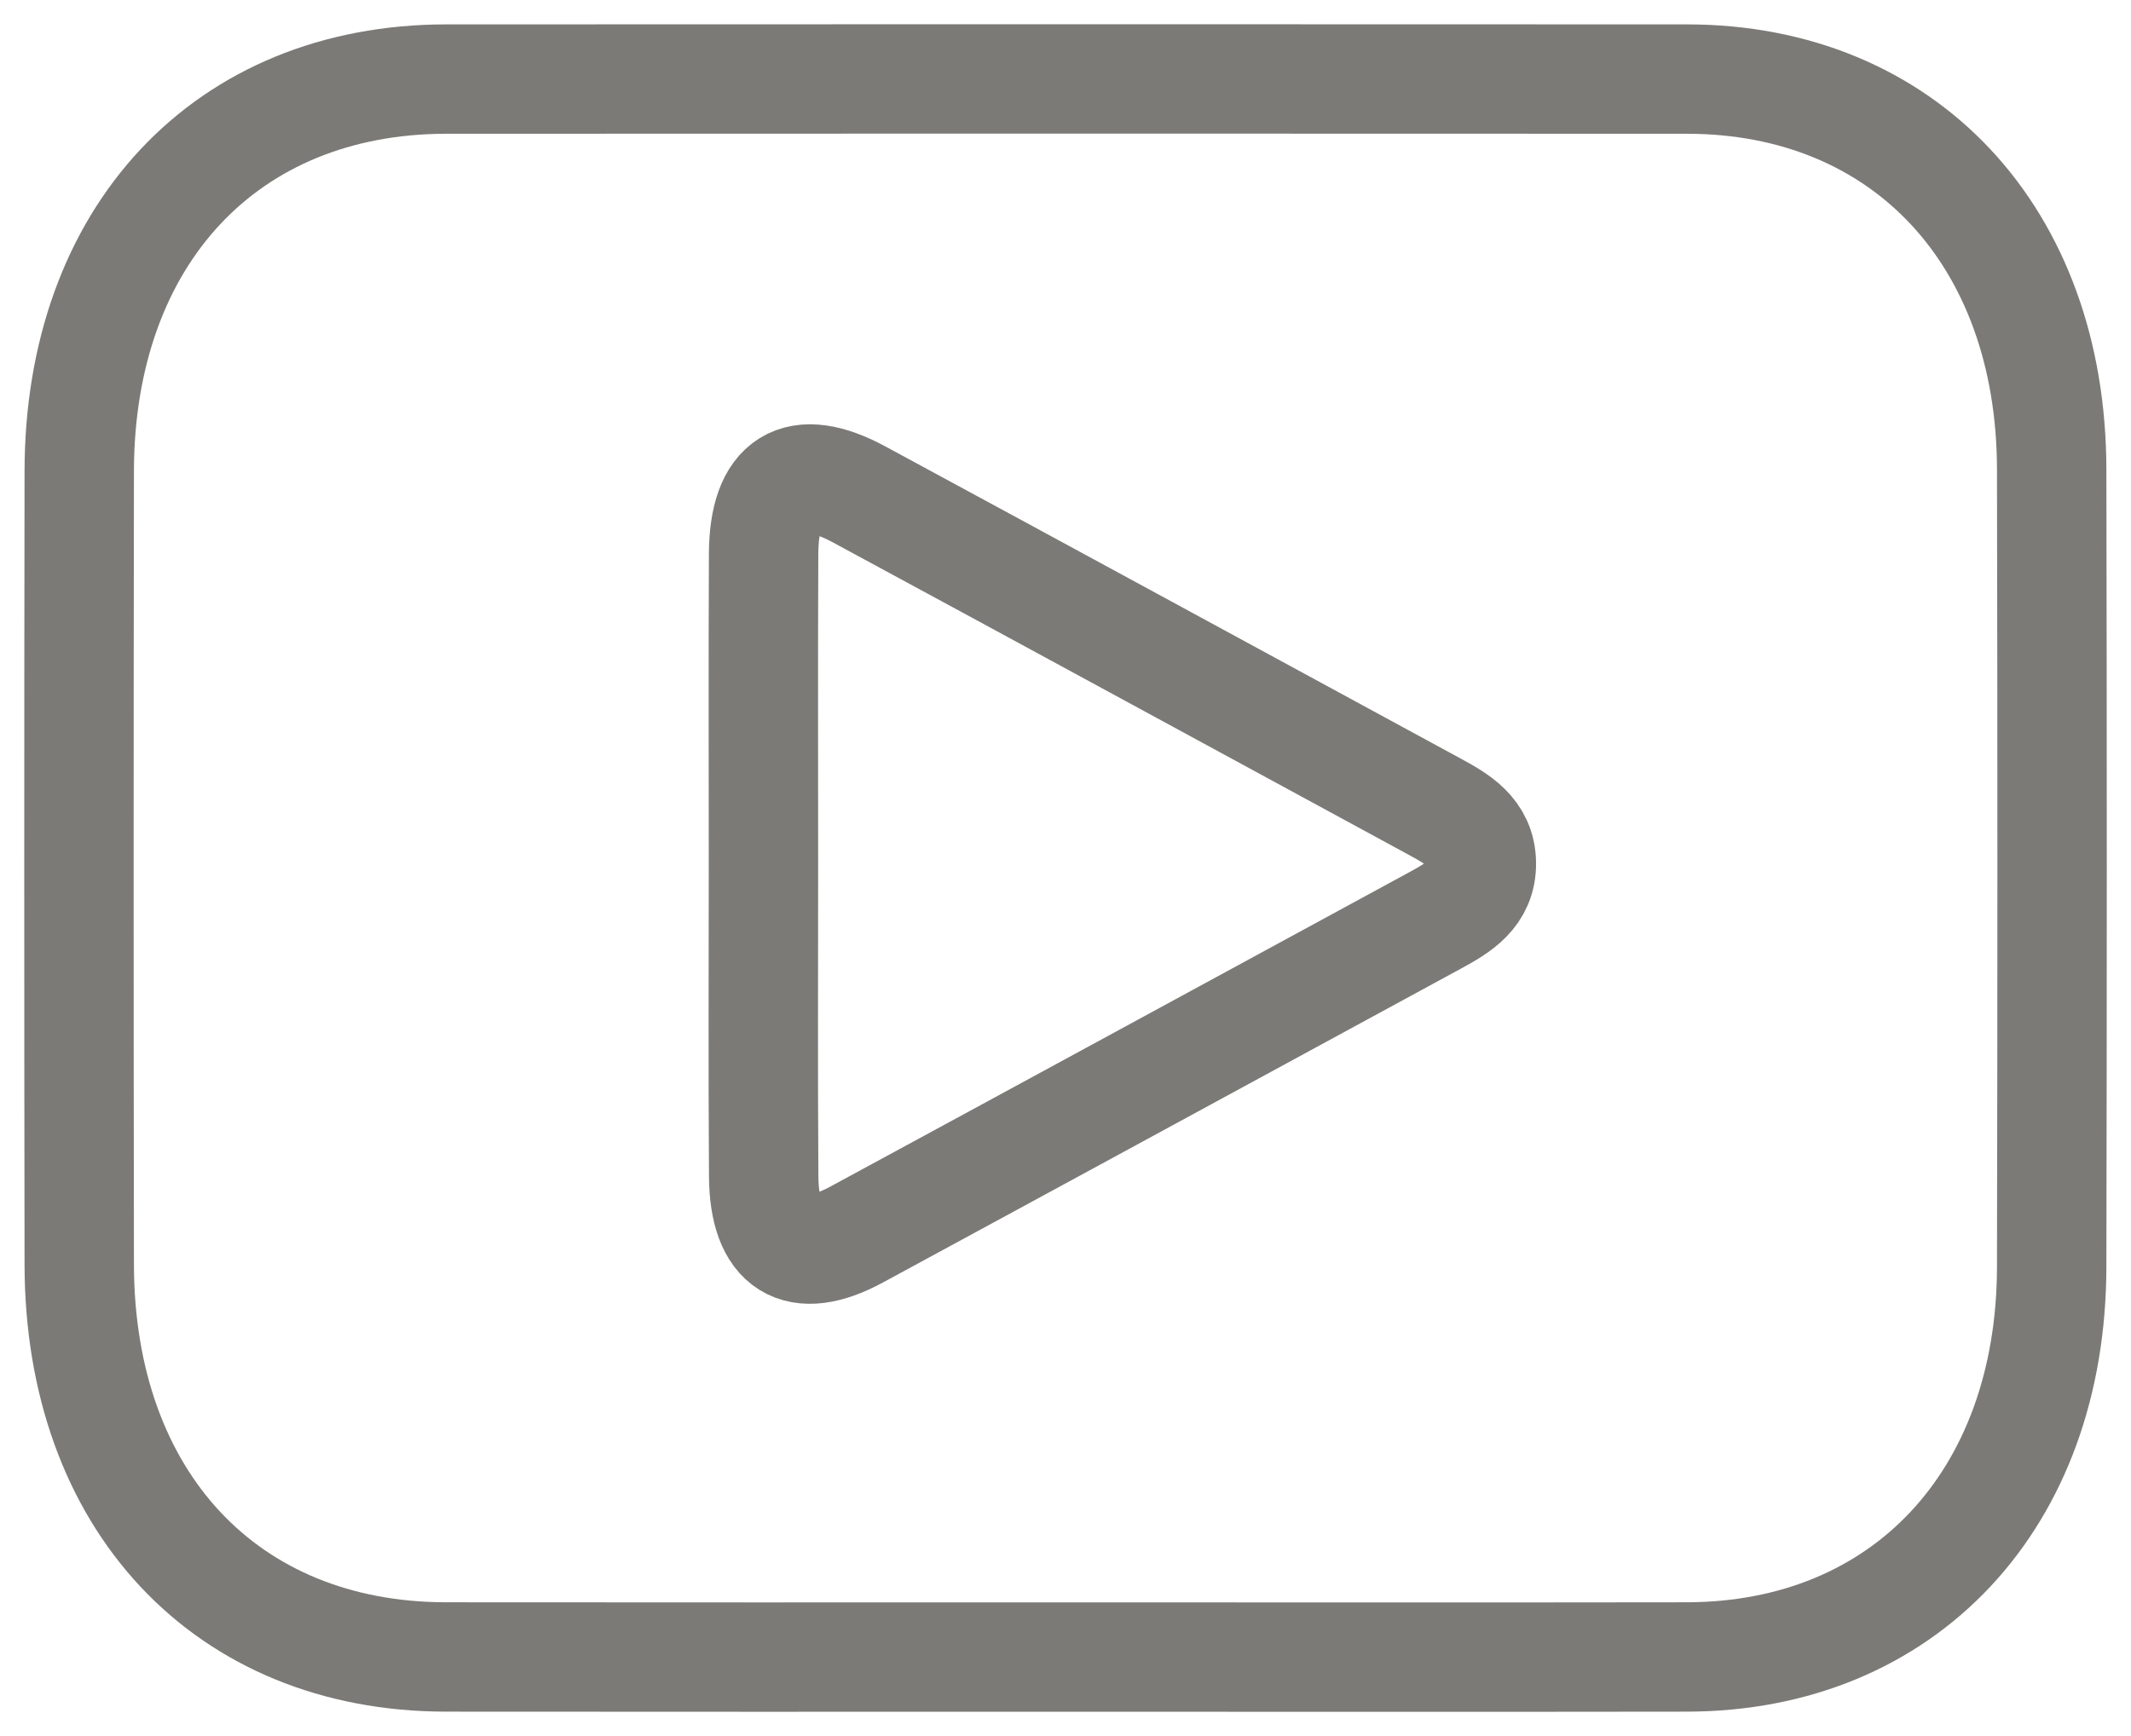 <?xml version="1.0" encoding="UTF-8"?>
<svg width="27px" height="22px" viewBox="0 0 27 22" version="1.1" xmlns="http://www.w3.org/2000/svg" xmlns:xlink="http://www.w3.org/1999/xlink">
    <title>視頻DVD</title>
    <g id="页面-1" stroke="none" stroke-width="1" fill="none" fill-rule="evenodd">
        <g id="HD_02.全部課程" transform="translate(-864, -1123)" stroke="#7C7A77" stroke-width="1.386">
            <g id="視頻DVD" transform="translate(865, 1124)">
                <path d="M12.484,19.999 C9.873,19.999 7.261,20.001 4.649,19.998 C1.862,19.995 0.009,18.014 0.004,15.026 C-0.001,11.674 -0.001,8.322 0.004,4.97 C0.009,1.986 1.865,0.004 4.653,0.002 C9.894,-0 15.135,-0.001 20.376,0.002 C23.127,0.004 24.989,1.995 24.995,4.946 C25.002,8.317 25.002,11.687 24.995,15.058 C24.989,18.006 23.123,19.994 20.372,19.998 C17.743,20.002 15.114,19.999 12.484,19.999 Z" id="Stroke-1" stroke-linecap="round"></path>
                <path d="M8.673,9.935 C8.673,8.63 8.669,7.326 8.675,6.022 C8.679,5.107 9.104,4.842 9.89,5.268 C12.319,6.581 14.744,7.902 17.171,9.219 C17.465,9.379 17.764,9.545 17.769,9.937 C17.774,10.33 17.481,10.502 17.185,10.663 C14.742,11.99 12.301,13.319 9.857,14.643 C9.107,15.05 8.681,14.786 8.676,13.903 C8.667,12.581 8.673,11.258 8.673,9.935 Z" id="Stroke-3"></path>
            </g>
        </g>
    </g>
</svg>
